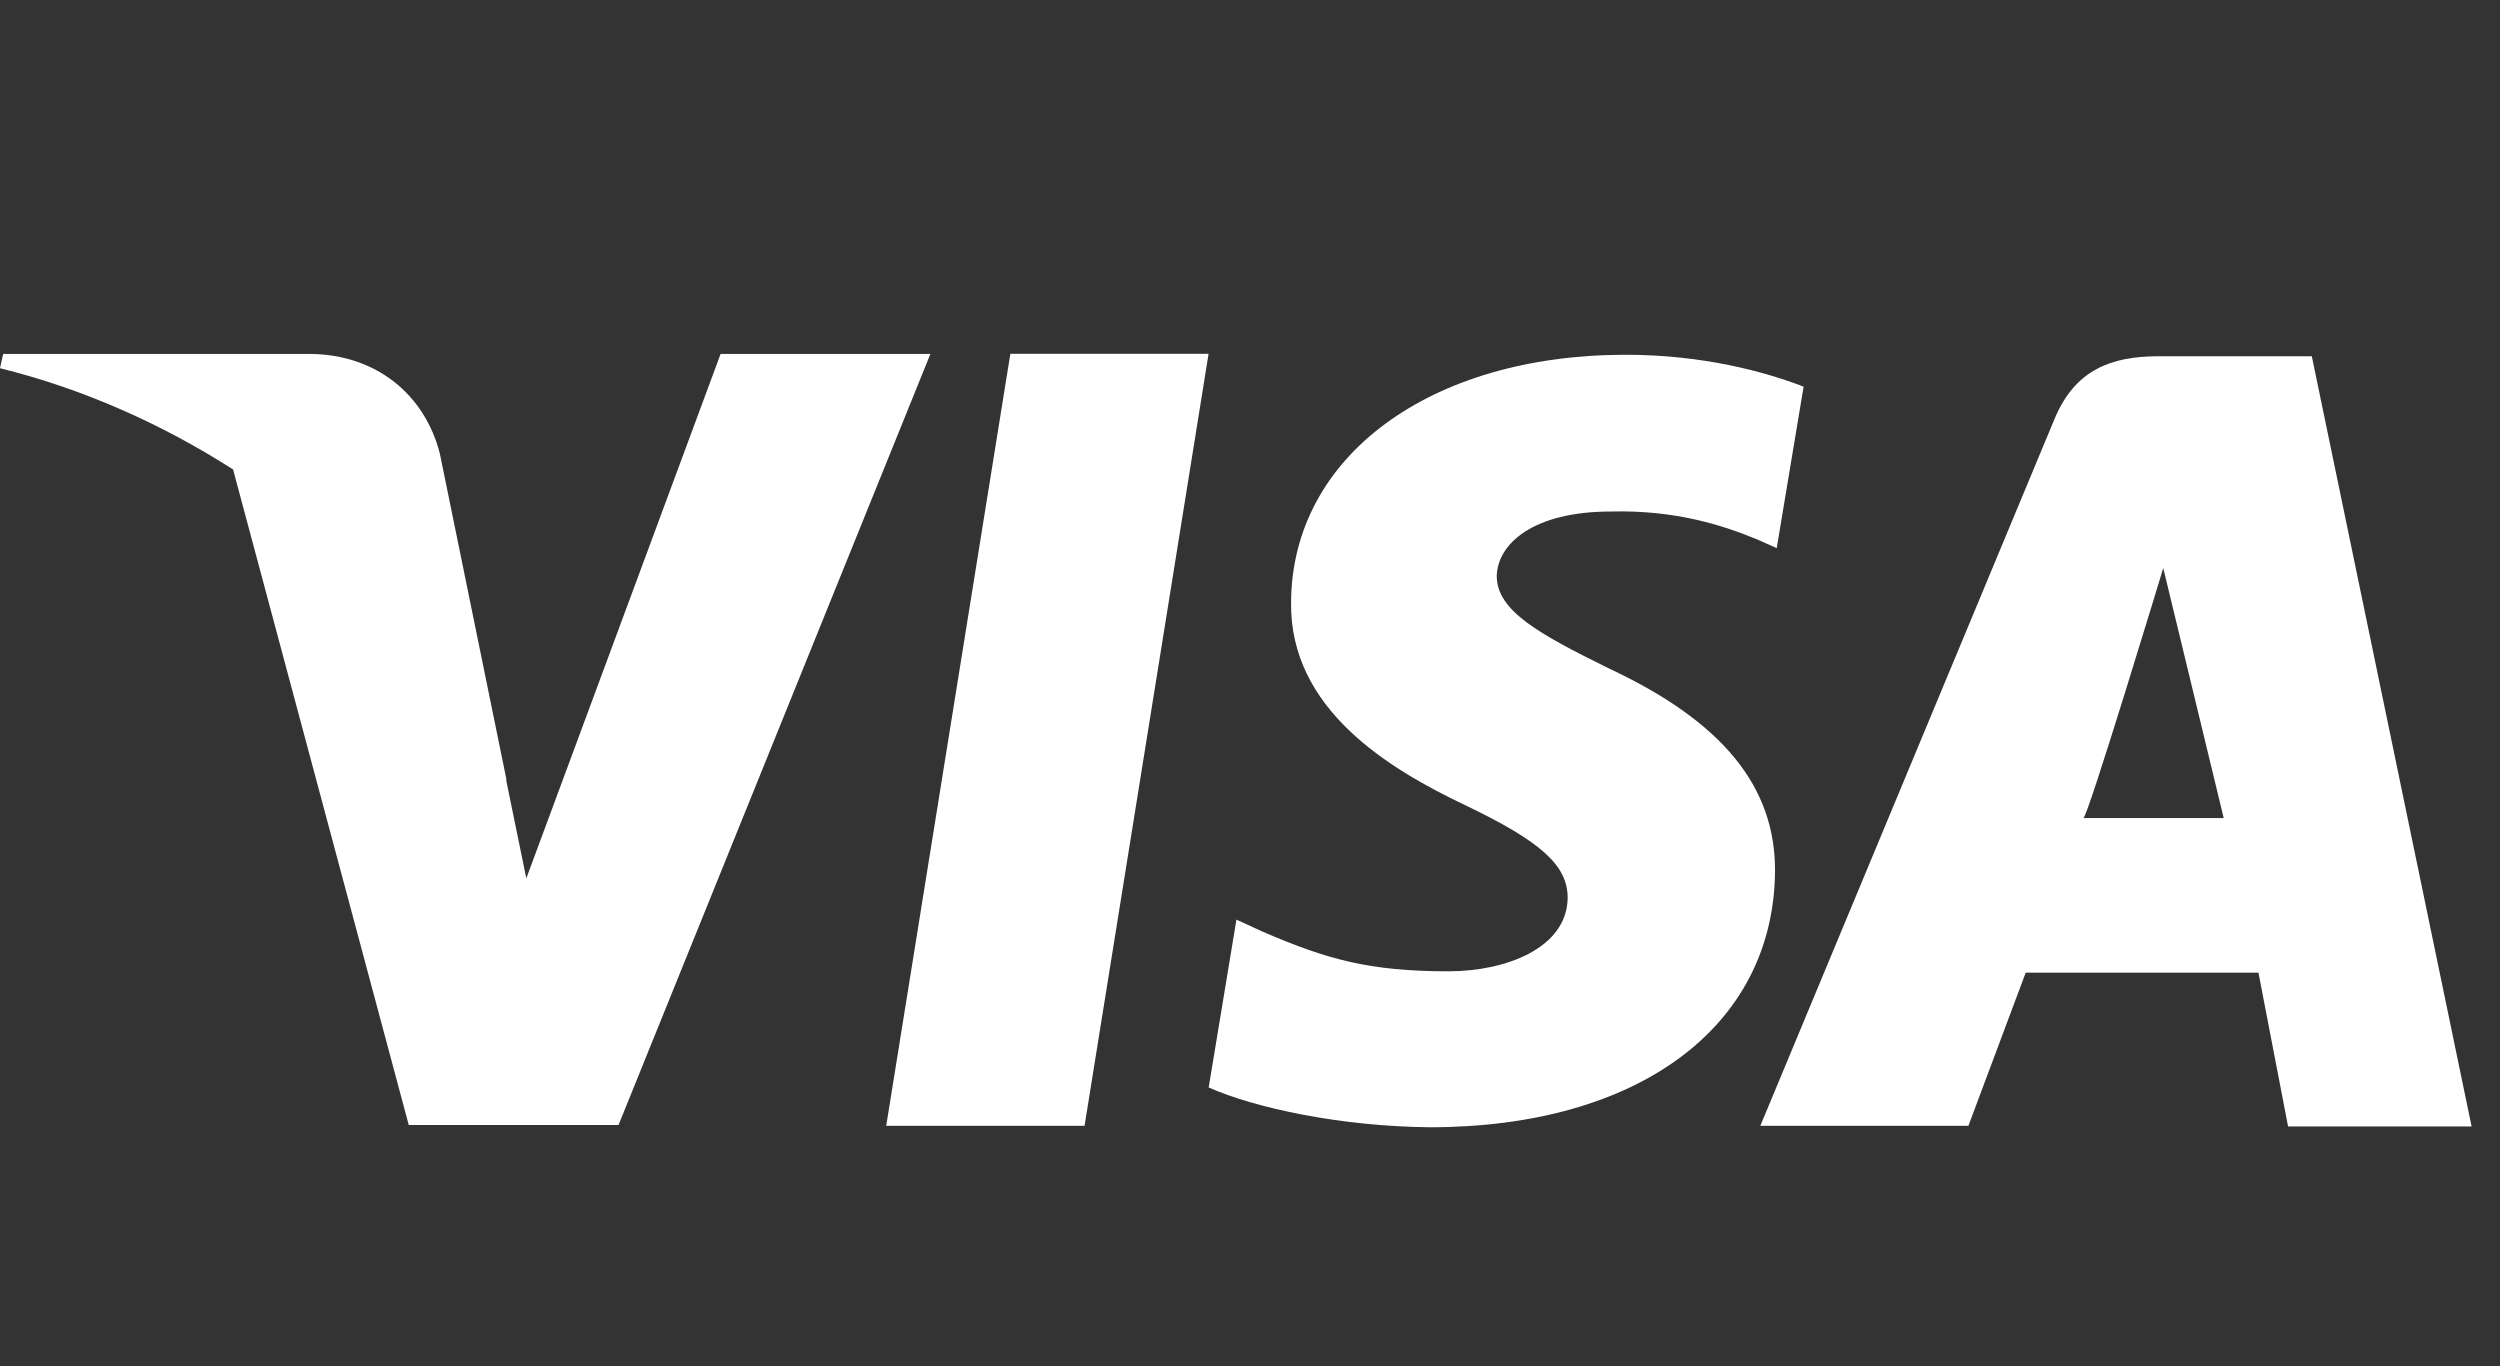 <svg width="86" height="47" viewBox="0 0 86 47" fill="none" xmlns="http://www.w3.org/2000/svg">
<rect x="0" y="0" width="86" height="47" fill="#333333" stroke="none"/>
<path d="M24.789 12.175L18.105 30.215L17.402 26.787C17.413 26.812 17.42 26.834 17.431 26.86L15.129 15.596C14.608 13.57 12.947 12.204 10.692 12.175H0.109L0 12.667C2.881 13.377 5.603 14.605 8.018 16.15L14.061 38.699H21.278L32.006 12.175H24.789Z" fill="white"/>
<path d="M30.486 38.727H37.309L41.575 12.171H34.756L30.486 38.727Z" fill="white"/>
<path d="M79.526 12.255H74.252C72.623 12.255 71.388 12.722 70.685 14.39L60.555 38.728H67.713L69.684 33.46H77.691L78.71 38.75H85.023L79.526 12.255ZM71.669 28.142C71.807 28.156 74.416 19.541 74.416 19.541L76.496 28.142H71.669Z" fill="white"/>
<path d="M55.331 22.987C52.948 21.81 51.488 21.016 51.488 19.81C51.517 18.718 52.722 17.596 55.418 17.596C57.633 17.541 59.261 18.062 60.5 18.579L61.119 18.856L62.044 13.301C60.697 12.78 58.562 12.204 55.921 12.204C49.185 12.204 44.442 15.705 44.413 20.714C44.359 24.411 47.808 26.462 50.391 27.693C53.032 28.957 53.928 29.773 53.928 30.895C53.899 32.618 51.794 33.413 49.83 33.413C47.109 33.413 45.648 33.005 43.43 32.047L42.533 31.635L41.579 37.409C43.182 38.119 46.129 38.749 49.185 38.778C56.343 38.778 61.003 35.329 61.061 29.992C61.083 27.063 59.261 24.823 55.331 22.987Z" fill="white"/>
</svg>
